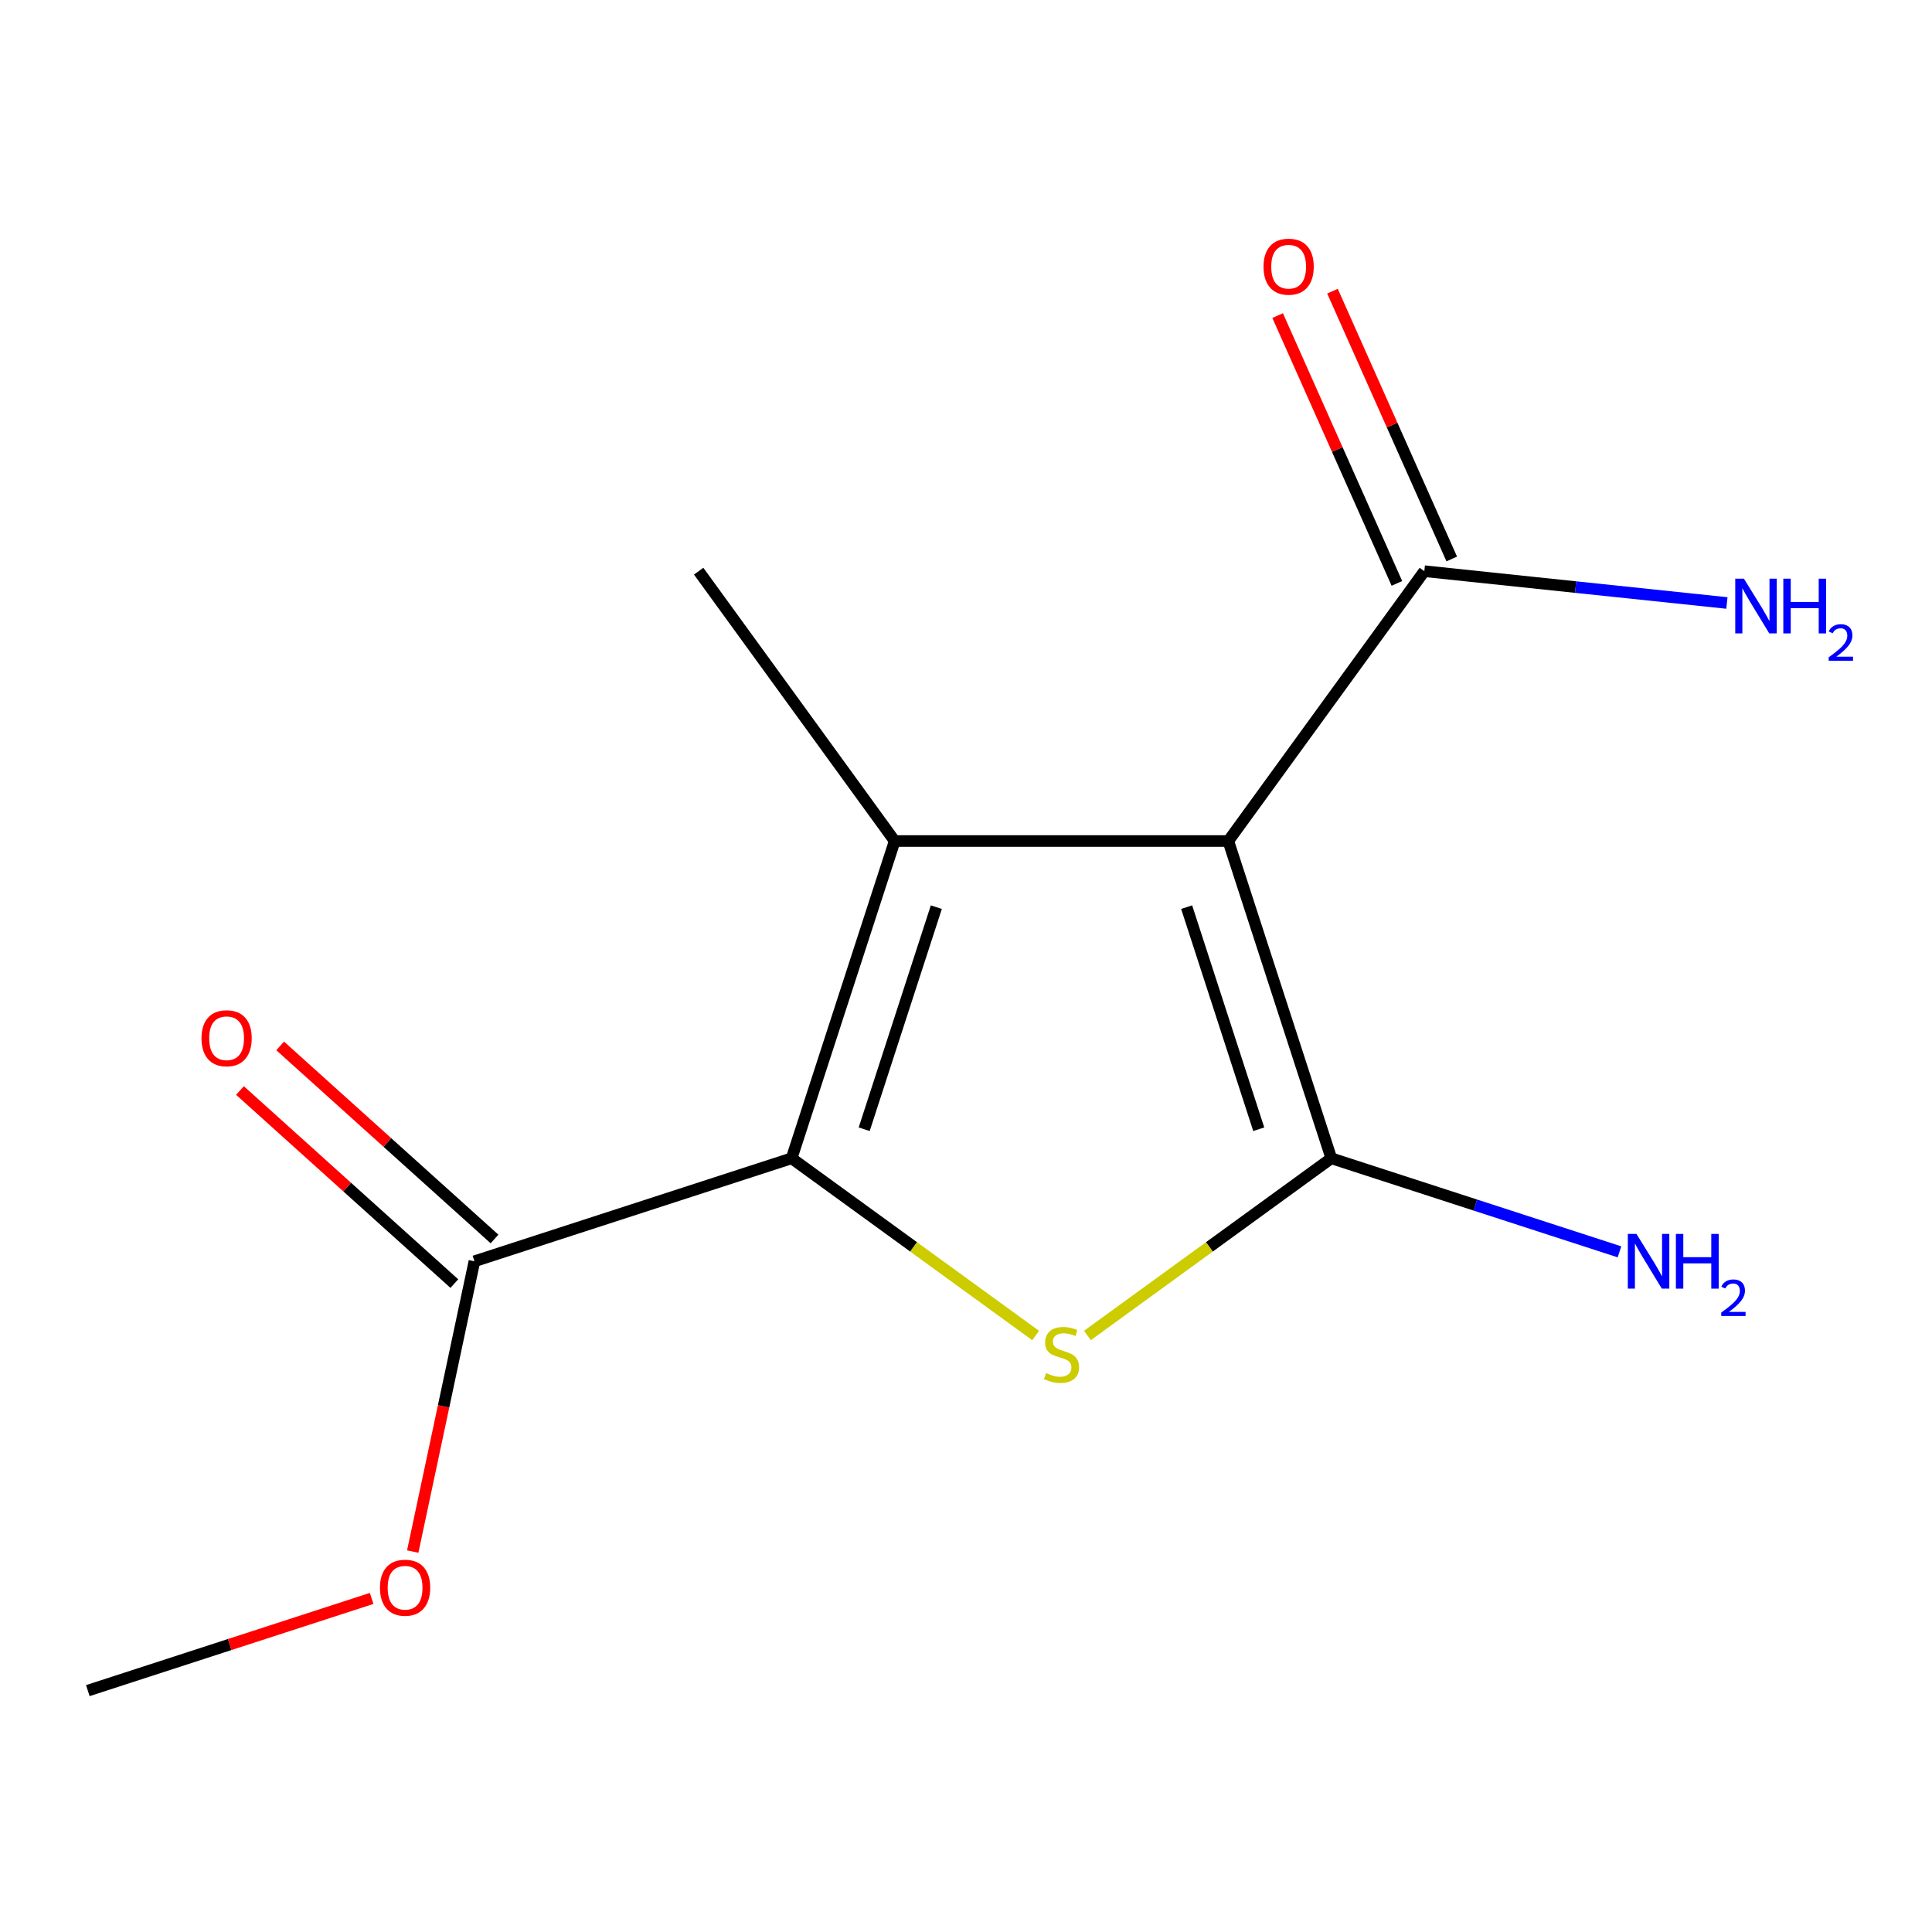 <?xml version='1.0' encoding='iso-8859-1'?>
<svg version='1.1' baseProfile='full'
              xmlns='http://www.w3.org/2000/svg'
                      xmlns:rdkit='http://www.rdkit.org/xml'
                      xmlns:xlink='http://www.w3.org/1999/xlink'
                  xml:space='preserve'
width='1000px' height='1000px' viewBox='0 0 1000 1000'>
<!-- END OF HEADER -->
<rect style='opacity:1.0;fill:#FFFFFF;stroke:none' width='1000' height='1000' x='0' y='0'> </rect>
<path class='bond-11' d='M 737.228,295.644 L 815.538,303.874' style='fill:none;fill-rule:evenodd;stroke:#000000;stroke-width:6px;stroke-linecap:butt;stroke-linejoin:miter;stroke-opacity:1' />
<path class='bond-11' d='M 815.538,303.874 L 893.847,312.103' style='fill:none;fill-rule:evenodd;stroke:#0000FF;stroke-width:6px;stroke-linecap:butt;stroke-linejoin:miter;stroke-opacity:1' />
<path class='bond-12' d='M 751.422,289.323 L 720.555,220.015' style='fill:none;fill-rule:evenodd;stroke:#000000;stroke-width:6px;stroke-linecap:butt;stroke-linejoin:miter;stroke-opacity:1' />
<path class='bond-12' d='M 720.555,220.015 L 689.687,150.708' style='fill:none;fill-rule:evenodd;stroke:#FF0000;stroke-width:6px;stroke-linecap:butt;stroke-linejoin:miter;stroke-opacity:1' />
<path class='bond-12' d='M 723.035,301.966 L 692.167,232.658' style='fill:none;fill-rule:evenodd;stroke:#000000;stroke-width:6px;stroke-linecap:butt;stroke-linejoin:miter;stroke-opacity:1' />
<path class='bond-12' d='M 692.167,232.658 L 661.3,163.351' style='fill:none;fill-rule:evenodd;stroke:#FF0000;stroke-width:6px;stroke-linecap:butt;stroke-linejoin:miter;stroke-opacity:1' />
<path class='bond-13' d='M 737.228,295.644 L 635.767,435.311' style='fill:none;fill-rule:evenodd;stroke:#000000;stroke-width:6px;stroke-linecap:butt;stroke-linejoin:miter;stroke-opacity:1' />
<path class='bond-0' d='M 409.745,599.527 L 463.091,435.311' style='fill:none;fill-rule:evenodd;stroke:#000000;stroke-width:6px;stroke-linecap:butt;stroke-linejoin:miter;stroke-opacity:1' />
<path class='bond-0' d='M 447.302,584.496 L 484.644,469.545' style='fill:none;fill-rule:evenodd;stroke:#000000;stroke-width:6px;stroke-linecap:butt;stroke-linejoin:miter;stroke-opacity:1' />
<path class='bond-1' d='M 409.745,599.527 L 472.897,645.393' style='fill:none;fill-rule:evenodd;stroke:#000000;stroke-width:6px;stroke-linecap:butt;stroke-linejoin:miter;stroke-opacity:1' />
<path class='bond-1' d='M 472.897,645.393 L 536.05,691.259' style='fill:none;fill-rule:evenodd;stroke:#CCCC00;stroke-width:6px;stroke-linecap:butt;stroke-linejoin:miter;stroke-opacity:1' />
<path class='bond-9' d='M 409.745,599.527 L 245.563,652.839' style='fill:none;fill-rule:evenodd;stroke:#000000;stroke-width:6px;stroke-linecap:butt;stroke-linejoin:miter;stroke-opacity:1' />
<path class='bond-2' d='M 689.079,599.527 L 635.767,435.311' style='fill:none;fill-rule:evenodd;stroke:#000000;stroke-width:6px;stroke-linecap:butt;stroke-linejoin:miter;stroke-opacity:1' />
<path class='bond-2' d='M 651.525,584.49 L 614.207,469.539' style='fill:none;fill-rule:evenodd;stroke:#000000;stroke-width:6px;stroke-linecap:butt;stroke-linejoin:miter;stroke-opacity:1' />
<path class='bond-4' d='M 689.079,599.527 L 625.96,645.391' style='fill:none;fill-rule:evenodd;stroke:#000000;stroke-width:6px;stroke-linecap:butt;stroke-linejoin:miter;stroke-opacity:1' />
<path class='bond-4' d='M 625.96,645.391 L 562.841,691.255' style='fill:none;fill-rule:evenodd;stroke:#CCCC00;stroke-width:6px;stroke-linecap:butt;stroke-linejoin:miter;stroke-opacity:1' />
<path class='bond-10' d='M 689.079,599.527 L 763.659,623.739' style='fill:none;fill-rule:evenodd;stroke:#000000;stroke-width:6px;stroke-linecap:butt;stroke-linejoin:miter;stroke-opacity:1' />
<path class='bond-10' d='M 763.659,623.739 L 838.239,647.951' style='fill:none;fill-rule:evenodd;stroke:#0000FF;stroke-width:6px;stroke-linecap:butt;stroke-linejoin:miter;stroke-opacity:1' />
<path class='bond-3' d='M 463.091,435.311 L 635.767,435.311' style='fill:none;fill-rule:evenodd;stroke:#000000;stroke-width:6px;stroke-linecap:butt;stroke-linejoin:miter;stroke-opacity:1' />
<path class='bond-5' d='M 463.091,435.311 L 361.63,295.644' style='fill:none;fill-rule:evenodd;stroke:#000000;stroke-width:6px;stroke-linecap:butt;stroke-linejoin:miter;stroke-opacity:1' />
<path class='bond-7' d='M 245.563,652.839 L 229.597,727.96' style='fill:none;fill-rule:evenodd;stroke:#000000;stroke-width:6px;stroke-linecap:butt;stroke-linejoin:miter;stroke-opacity:1' />
<path class='bond-7' d='M 229.597,727.96 L 213.632,803.081' style='fill:none;fill-rule:evenodd;stroke:#FF0000;stroke-width:6px;stroke-linecap:butt;stroke-linejoin:miter;stroke-opacity:1' />
<path class='bond-8' d='M 255.962,641.294 L 200.483,591.326' style='fill:none;fill-rule:evenodd;stroke:#000000;stroke-width:6px;stroke-linecap:butt;stroke-linejoin:miter;stroke-opacity:1' />
<path class='bond-8' d='M 200.483,591.326 L 145.005,541.358' style='fill:none;fill-rule:evenodd;stroke:#FF0000;stroke-width:6px;stroke-linecap:butt;stroke-linejoin:miter;stroke-opacity:1' />
<path class='bond-8' d='M 235.165,664.384 L 179.686,614.416' style='fill:none;fill-rule:evenodd;stroke:#000000;stroke-width:6px;stroke-linecap:butt;stroke-linejoin:miter;stroke-opacity:1' />
<path class='bond-8' d='M 179.686,614.416 L 124.208,564.449' style='fill:none;fill-rule:evenodd;stroke:#FF0000;stroke-width:6px;stroke-linecap:butt;stroke-linejoin:miter;stroke-opacity:1' />
<path class='bond-6' d='M 45.455,875.063 L 118.904,851.203' style='fill:none;fill-rule:evenodd;stroke:#000000;stroke-width:6px;stroke-linecap:butt;stroke-linejoin:miter;stroke-opacity:1' />
<path class='bond-6' d='M 118.904,851.203 L 192.354,827.342' style='fill:none;fill-rule:evenodd;stroke:#FF0000;stroke-width:6px;stroke-linecap:butt;stroke-linejoin:miter;stroke-opacity:1' />
<path  class='atom-8' d='M 104.291 537.388
Q 104.291 530.588, 107.651 526.788
Q 111.011 522.988, 117.291 522.988
Q 123.571 522.988, 126.931 526.788
Q 130.291 530.588, 130.291 537.388
Q 130.291 544.268, 126.891 548.188
Q 123.491 552.068, 117.291 552.068
Q 111.051 552.068, 107.651 548.188
Q 104.291 544.308, 104.291 537.388
M 117.291 548.868
Q 121.611 548.868, 123.931 545.988
Q 126.291 543.068, 126.291 537.388
Q 126.291 531.828, 123.931 529.028
Q 121.611 526.188, 117.291 526.188
Q 112.971 526.188, 110.611 528.988
Q 108.291 531.788, 108.291 537.388
Q 108.291 543.108, 110.611 545.988
Q 112.971 548.868, 117.291 548.868
' fill='#FF0000'/>
<path  class='atom-9' d='M 196.671 821.797
Q 196.671 814.997, 200.031 811.197
Q 203.391 807.397, 209.671 807.397
Q 215.951 807.397, 219.311 811.197
Q 222.671 814.997, 222.671 821.797
Q 222.671 828.677, 219.271 832.597
Q 215.871 836.477, 209.671 836.477
Q 203.431 836.477, 200.031 832.597
Q 196.671 828.717, 196.671 821.797
M 209.671 833.277
Q 213.991 833.277, 216.311 830.397
Q 218.671 827.477, 218.671 821.797
Q 218.671 816.237, 216.311 813.437
Q 213.991 810.597, 209.671 810.597
Q 205.351 810.597, 202.991 813.397
Q 200.671 816.197, 200.671 821.797
Q 200.671 827.517, 202.991 830.397
Q 205.351 833.277, 209.671 833.277
' fill='#FF0000'/>
<path  class='atom-10' d='M 847.035 638.679
L 856.315 653.679
Q 857.235 655.159, 858.715 657.839
Q 860.195 660.519, 860.275 660.679
L 860.275 638.679
L 864.035 638.679
L 864.035 666.999
L 860.155 666.999
L 850.195 650.599
Q 849.035 648.679, 847.795 646.479
Q 846.595 644.279, 846.235 643.599
L 846.235 666.999
L 842.555 666.999
L 842.555 638.679
L 847.035 638.679
' fill='#0000FF'/>
<path  class='atom-10' d='M 867.435 638.679
L 871.275 638.679
L 871.275 650.719
L 885.755 650.719
L 885.755 638.679
L 889.595 638.679
L 889.595 666.999
L 885.755 666.999
L 885.755 653.919
L 871.275 653.919
L 871.275 666.999
L 867.435 666.999
L 867.435 638.679
' fill='#0000FF'/>
<path  class='atom-10' d='M 890.968 666.006
Q 891.654 664.237, 893.291 663.26
Q 894.928 662.257, 897.198 662.257
Q 900.023 662.257, 901.607 663.788
Q 903.191 665.319, 903.191 668.038
Q 903.191 670.81, 901.132 673.398
Q 899.099 675.985, 894.875 679.047
L 903.508 679.047
L 903.508 681.159
L 890.915 681.159
L 890.915 679.39
Q 894.4 676.909, 896.459 675.061
Q 898.545 673.213, 899.548 671.55
Q 900.551 669.886, 900.551 668.17
Q 900.551 666.375, 899.654 665.372
Q 898.756 664.369, 897.198 664.369
Q 895.694 664.369, 894.69 664.976
Q 893.687 665.583, 892.974 666.93
L 890.968 666.006
' fill='#0000FF'/>
<path  class='atom-11' d='M 541.446 710.709
Q 541.766 710.829, 543.086 711.389
Q 544.406 711.949, 545.846 712.309
Q 547.326 712.629, 548.766 712.629
Q 551.446 712.629, 553.006 711.349
Q 554.566 710.029, 554.566 707.749
Q 554.566 706.189, 553.766 705.229
Q 553.006 704.269, 551.806 703.749
Q 550.606 703.229, 548.606 702.629
Q 546.086 701.869, 544.566 701.149
Q 543.086 700.429, 542.006 698.909
Q 540.966 697.389, 540.966 694.829
Q 540.966 691.269, 543.366 689.069
Q 545.806 686.869, 550.606 686.869
Q 553.886 686.869, 557.606 688.429
L 556.686 691.509
Q 553.286 690.109, 550.726 690.109
Q 547.966 690.109, 546.446 691.269
Q 544.926 692.389, 544.966 694.349
Q 544.966 695.869, 545.726 696.789
Q 546.526 697.709, 547.646 698.229
Q 548.806 698.749, 550.726 699.349
Q 553.286 700.149, 554.806 700.949
Q 556.326 701.749, 557.406 703.389
Q 558.526 704.989, 558.526 707.749
Q 558.526 711.669, 555.886 713.789
Q 553.286 715.869, 548.926 715.869
Q 546.406 715.869, 544.486 715.309
Q 542.606 714.789, 540.366 713.869
L 541.446 710.709
' fill='#CCCC00'/>
<path  class='atom-12' d='M 902.643 299.525
L 911.923 314.525
Q 912.843 316.005, 914.323 318.685
Q 915.803 321.365, 915.883 321.525
L 915.883 299.525
L 919.643 299.525
L 919.643 327.845
L 915.763 327.845
L 905.803 311.445
Q 904.643 309.525, 903.403 307.325
Q 902.203 305.125, 901.843 304.445
L 901.843 327.845
L 898.163 327.845
L 898.163 299.525
L 902.643 299.525
' fill='#0000FF'/>
<path  class='atom-12' d='M 923.043 299.525
L 926.883 299.525
L 926.883 311.565
L 941.363 311.565
L 941.363 299.525
L 945.203 299.525
L 945.203 327.845
L 941.363 327.845
L 941.363 314.765
L 926.883 314.765
L 926.883 327.845
L 923.043 327.845
L 923.043 299.525
' fill='#0000FF'/>
<path  class='atom-12' d='M 946.576 326.852
Q 947.262 325.083, 948.899 324.106
Q 950.536 323.103, 952.806 323.103
Q 955.631 323.103, 957.215 324.634
Q 958.799 326.165, 958.799 328.884
Q 958.799 331.656, 956.74 334.244
Q 954.707 336.831, 950.483 339.893
L 959.116 339.893
L 959.116 342.005
L 946.523 342.005
L 946.523 340.236
Q 950.008 337.755, 952.067 335.907
Q 954.153 334.059, 955.156 332.396
Q 956.159 330.732, 956.159 329.016
Q 956.159 327.221, 955.261 326.218
Q 954.364 325.215, 952.806 325.215
Q 951.301 325.215, 950.298 325.822
Q 949.295 326.429, 948.582 327.776
L 946.576 326.852
' fill='#0000FF'/>
<path  class='atom-13' d='M 653.998 138.034
Q 653.998 131.234, 657.358 127.434
Q 660.718 123.634, 666.998 123.634
Q 673.278 123.634, 676.638 127.434
Q 679.998 131.234, 679.998 138.034
Q 679.998 144.914, 676.598 148.834
Q 673.198 152.714, 666.998 152.714
Q 660.758 152.714, 657.358 148.834
Q 653.998 144.954, 653.998 138.034
M 666.998 149.514
Q 671.318 149.514, 673.638 146.634
Q 675.998 143.714, 675.998 138.034
Q 675.998 132.474, 673.638 129.674
Q 671.318 126.834, 666.998 126.834
Q 662.678 126.834, 660.318 129.634
Q 657.998 132.434, 657.998 138.034
Q 657.998 143.754, 660.318 146.634
Q 662.678 149.514, 666.998 149.514
' fill='#FF0000'/>
</svg>
